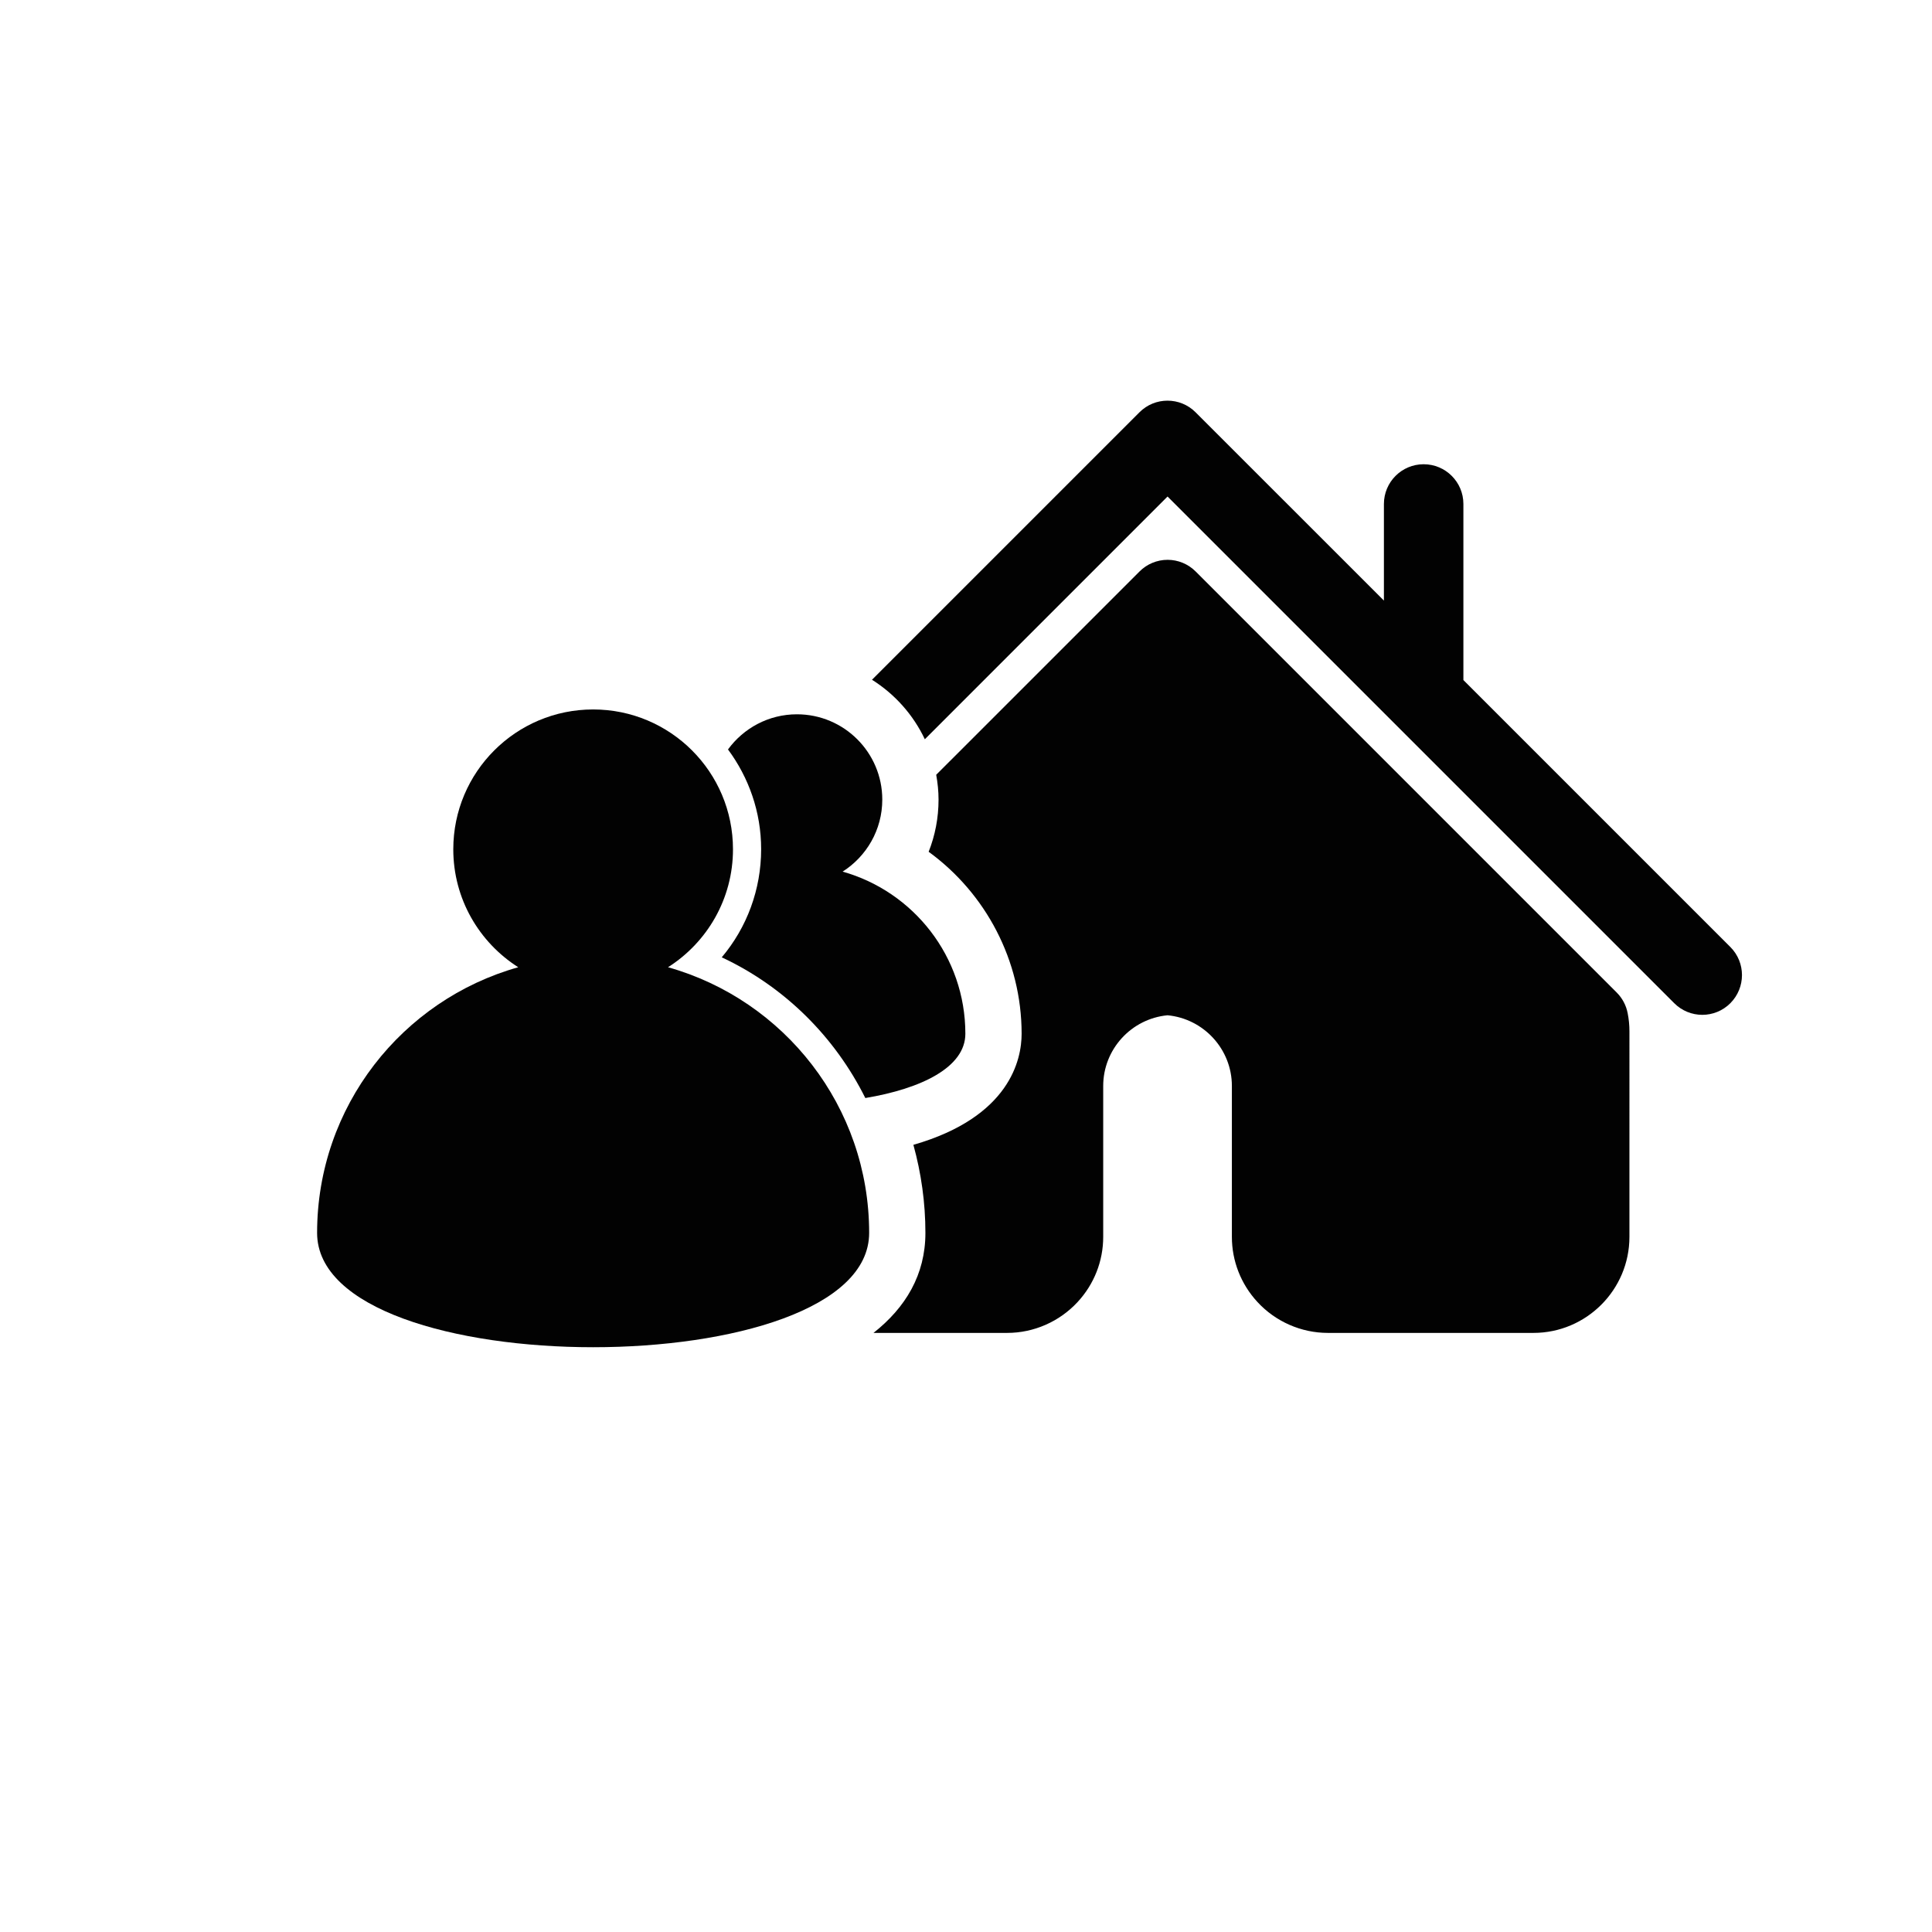 <?xml version="1.0" encoding="utf-8"?>
<!-- Generator: Adobe Illustrator 16.0.4, SVG Export Plug-In . SVG Version: 6.00 Build 0)  -->
<!DOCTYPE svg PUBLIC "-//W3C//DTD SVG 1.1//EN" "http://www.w3.org/Graphics/SVG/1.1/DTD/svg11.dtd">
<svg version="1.1" id="Capa_1" xmlns="http://www.w3.org/2000/svg" xmlns:xlink="http://www.w3.org/1999/xlink" x="0px" y="0px"
	 width="100px" height="100px" viewBox="0 0 100 100" enable-background="new 0 0 100 100" xml:space="preserve">
<g>
	<path fill="#020202" d="M34.577,50.064c2.02-1.283,3.362-3.535,3.362-6.105c0-3.998-3.241-7.238-7.238-7.238
		c-3.998,0-7.239,3.24-7.239,7.238c0,2.57,1.344,4.822,3.362,6.105c-6.006,1.689-10.411,7.204-10.411,13.75
		c0,7.891,28.574,7.891,28.574,0C44.987,57.268,40.583,51.754,34.577,50.064z"/>
	<path fill="#020202" d="M89.562,49.016L75.745,35.199v-9.113c0-1.135-0.92-2.057-2.058-2.057c-1.136,0-2.056,0.922-2.056,2.057v5
		l-9.748-9.746c-0.802-0.803-2.104-0.803-2.905,0L45.134,35.184c1.182,0.744,2.134,1.811,2.735,3.08L60.432,25.7l26.226,26.225
		c0.399,0.4,0.927,0.603,1.452,0.603c0.524,0,1.053-0.2,1.453-0.603C90.365,51.119,90.365,49.818,89.562,49.016z"/>
	<path fill="#020202" d="M83.682,51.375L61.887,29.58c-0.387-0.387-0.908-0.604-1.453-0.604s-1.067,0.217-1.453,0.604L48.458,40.102
		c0.075,0.418,0.121,0.848,0.121,1.287c0,0.941-0.178,1.855-0.512,2.699c2.951,2.146,4.812,5.627,4.812,9.418
		c0,1.322-0.595,4.309-5.602,5.75c0.404,1.463,0.622,2.992,0.622,4.559c0,2.168-1.027,3.867-2.687,5.176h6.92
		c1.377,0,2.706-0.582,3.646-1.6c0.854-0.922,1.324-2.119,1.324-3.371v-7.812c0-1.896,1.453-3.479,3.33-3.658
		c1.877,0.179,3.33,1.763,3.33,3.658v7.812c0,1.252,0.471,2.449,1.323,3.371c0.938,1.018,2.267,1.6,3.646,1.6h10.639
		c2.738,0,4.969-2.229,4.969-4.971V53.381c0-0.311-0.029-0.627-0.092-0.941C84.169,52.035,83.973,51.666,83.682,51.375z"/>
	<path fill="#020202" d="M37.358,49.551c3.259,1.523,5.859,4.125,7.431,7.283c2.903-0.484,5.178-1.592,5.178-3.328
		c0-3.994-2.688-7.359-6.353-8.391c1.232-0.785,2.053-2.158,2.053-3.727c0-2.439-1.979-4.416-4.417-4.416
		c-1.469,0-2.766,0.719-3.569,1.82c1.073,1.447,1.716,3.23,1.716,5.164C39.396,46.041,38.661,48.006,37.358,49.551z"/>
</g>
</svg>
